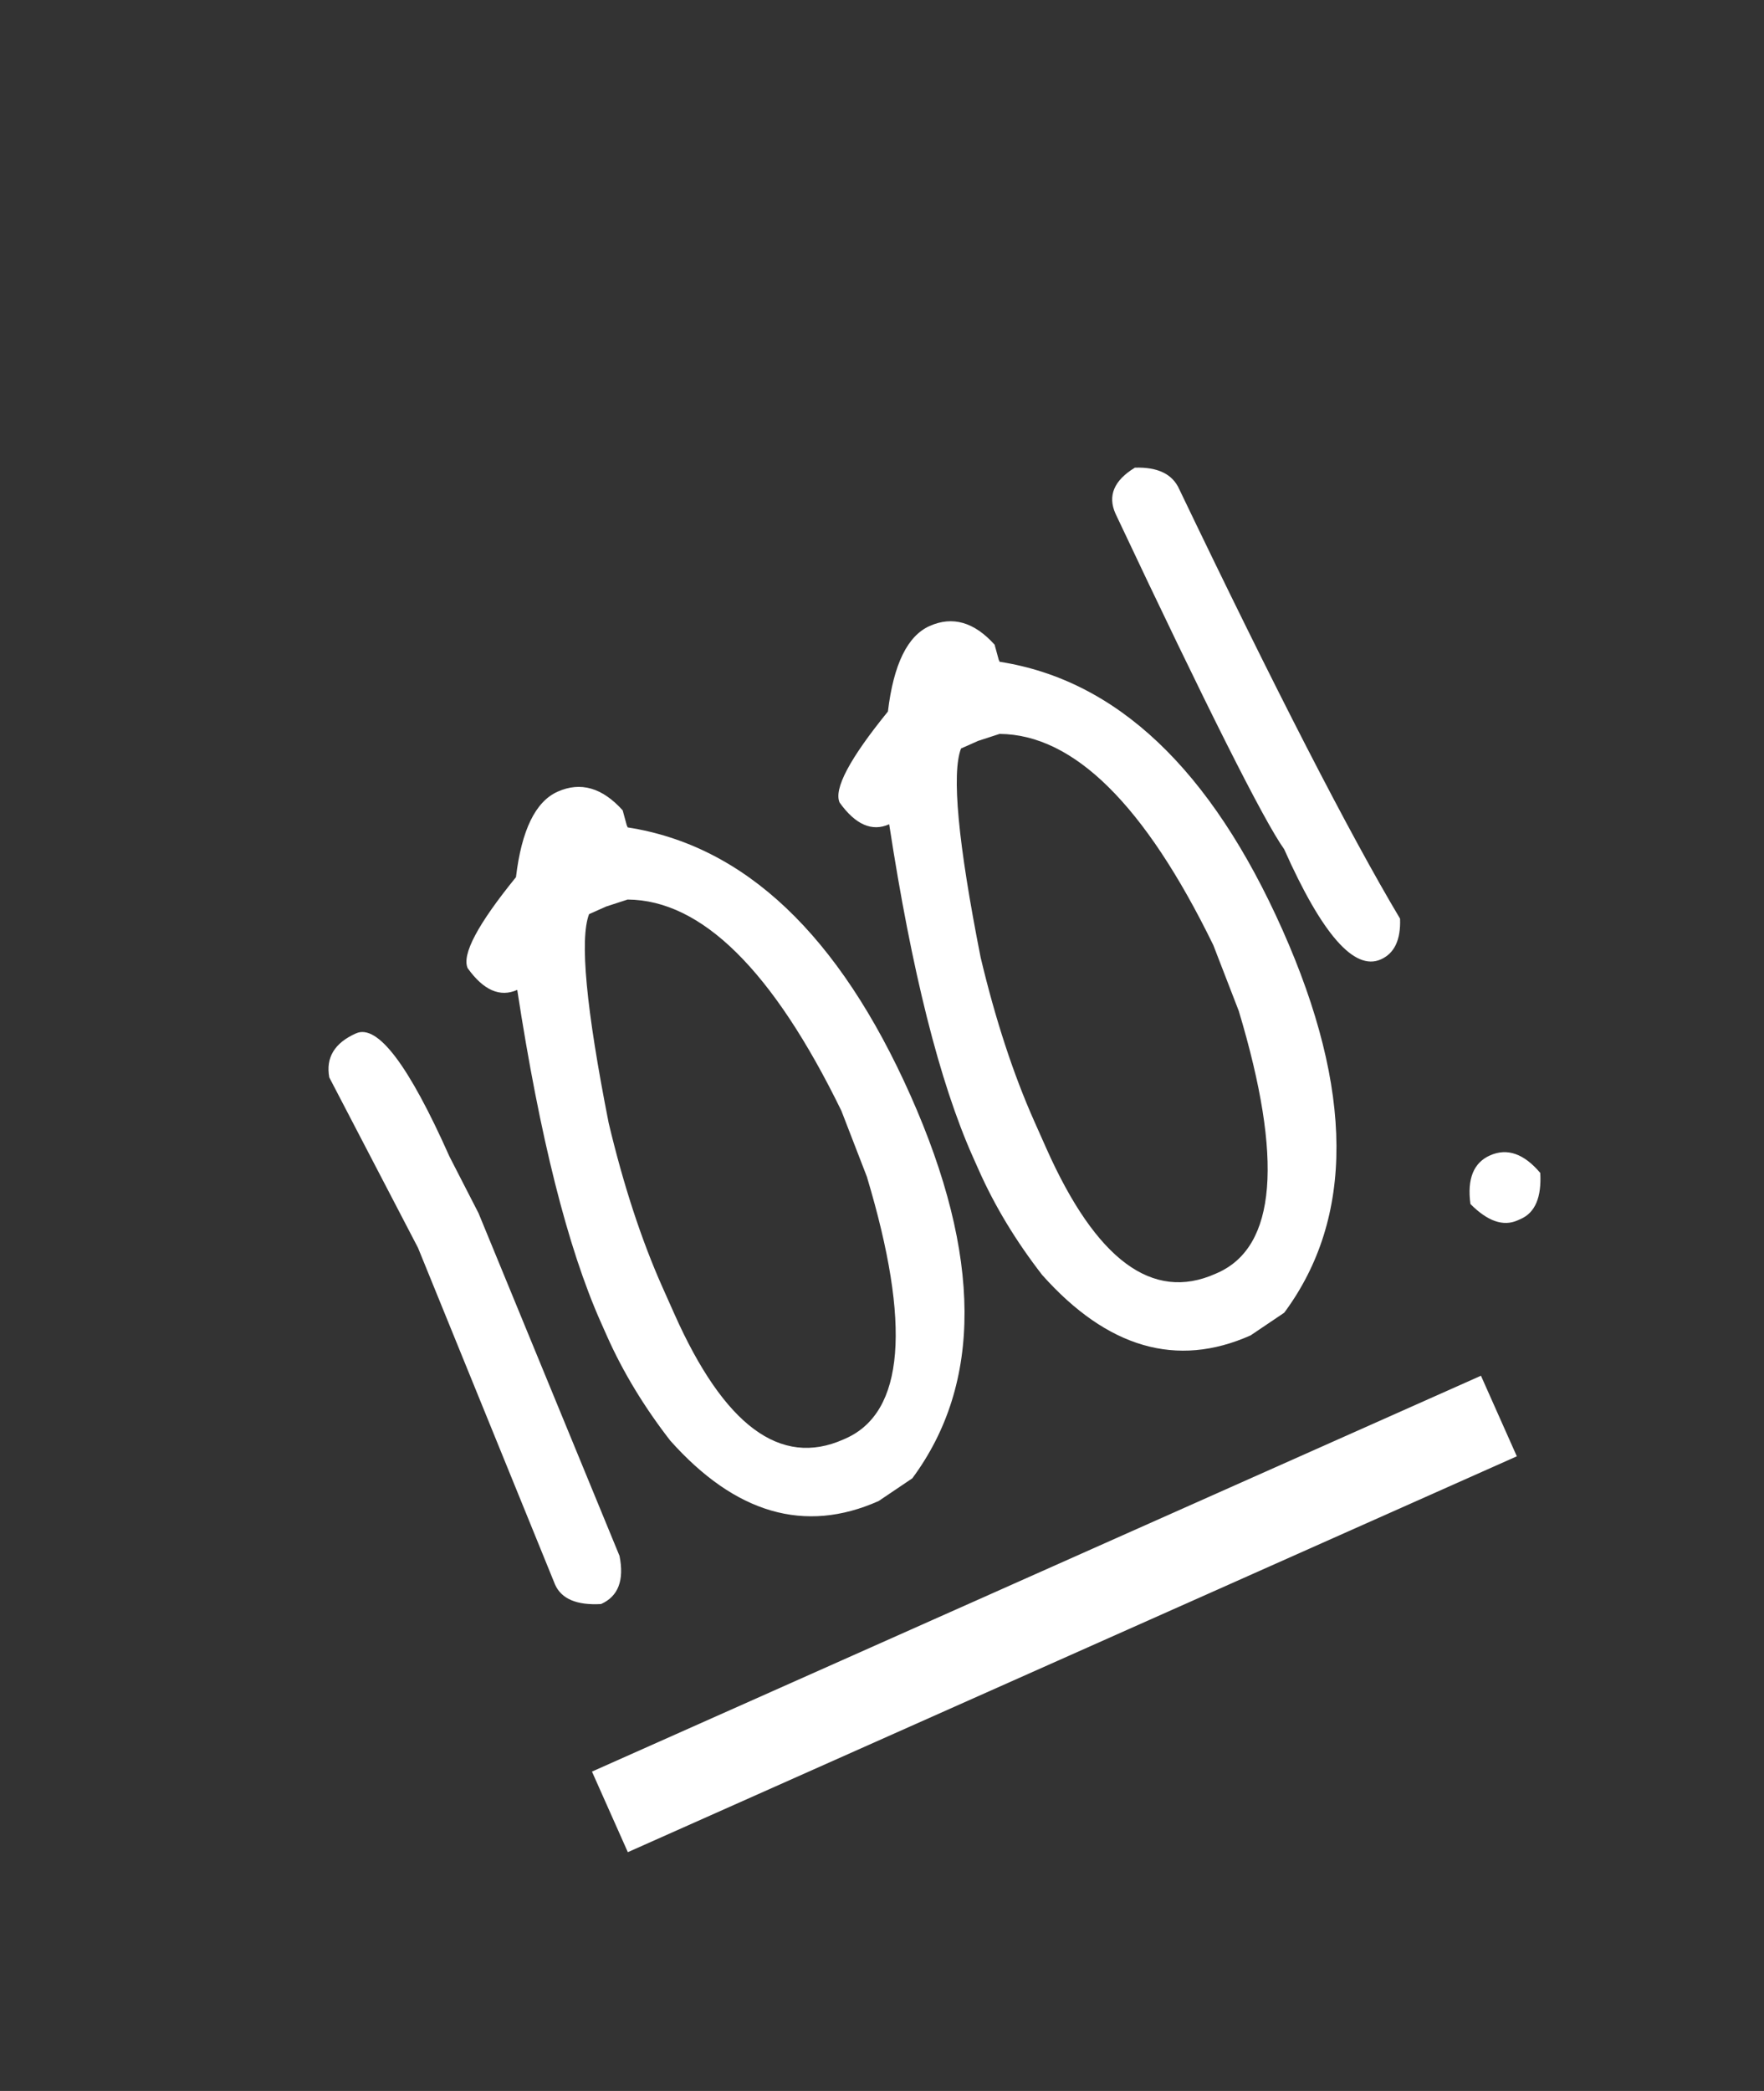 <?xml version="1.0" encoding="UTF-8"?>
<svg xmlns="http://www.w3.org/2000/svg" width="108" height="128" viewBox="0 0 108 128" fill="none">
  <rect x="0" y="0" width="108" height="128" fill="#333333" stroke="none"/>
  <g style="mix-blend-mode:overlay">
    <path d="M20.161 65.956C19.936 64.743 20.481 63.843 21.797 63.258C23.112 62.672 25.02 65.186 27.519 70.799L29.297 74.263L37.93 95.245C38.228 96.741 37.851 97.724 36.799 98.192C35.313 98.276 34.374 97.879 33.984 97.002L25.592 76.385L20.161 65.956ZM31.59 53.696C31.934 50.81 32.786 49.065 34.145 48.46C35.548 47.835 36.874 48.217 38.123 49.605L38.372 50.519L38.431 50.65C45.601 51.767 51.372 57.236 55.745 67.058C60.119 76.881 60.155 84.693 55.856 90.496L53.795 91.886C49.279 93.897 45.026 92.664 41.036 88.188C39.431 86.118 38.141 83.986 37.164 81.794L36.784 80.939C34.753 76.378 33.048 69.598 31.668 60.597C30.615 61.066 29.604 60.623 28.633 59.268C28.262 58.435 29.248 56.578 31.59 53.696ZM40.554 78.787L41.287 80.431C44.332 87.272 47.785 89.833 51.643 88.115L51.775 88.057C55.371 86.456 55.803 81.114 53.073 72.031L51.513 67.997C47.321 59.407 42.959 55.097 38.426 55.066L37.118 55.491L36.066 55.959C35.482 57.48 35.882 61.742 37.266 68.745C38.17 72.545 39.266 75.893 40.554 78.787ZM54.362 43.557C54.706 40.672 55.558 38.926 56.917 38.321C58.321 37.696 59.647 38.078 60.895 39.466L61.144 40.38L61.203 40.511C68.373 41.628 74.144 47.097 78.517 56.919C82.891 66.742 82.927 74.554 78.628 80.357L76.567 81.747C72.051 83.758 67.798 82.525 63.808 78.049C62.203 75.979 60.913 73.847 59.937 71.655L59.556 70.8C57.525 66.24 55.82 59.459 54.44 50.458C53.387 50.927 52.376 50.484 51.405 49.13C51.034 48.297 52.02 46.439 54.362 43.557ZM63.327 68.648L64.059 70.293C67.104 77.133 70.557 79.694 74.415 77.976L74.547 77.918C78.143 76.317 78.575 70.975 75.845 61.892L74.285 57.858C70.093 49.269 65.731 44.958 61.198 44.927L59.89 45.352L58.838 45.82C58.254 47.341 58.654 51.603 60.038 58.606C60.942 62.407 62.038 65.754 63.327 68.648ZM69.484 28.628C70.883 28.583 71.787 29.021 72.197 29.942C78.093 42.239 82.599 51.004 85.717 56.236C85.767 57.528 85.375 58.359 84.542 58.73C82.919 59.452 80.947 57.204 78.623 51.986C77.37 50.232 73.927 43.385 68.295 31.443C67.806 30.347 68.203 29.408 69.484 28.628ZM90.027 73.705C89.817 72.17 90.216 71.178 91.224 70.729C92.276 70.261 93.303 70.618 94.302 71.802C94.386 73.288 93.99 74.227 93.113 74.617L92.915 74.705C92.038 75.095 91.076 74.762 90.027 73.705Z" fill="white"></path>
    <path d="M36.243 108.449L90.671 84.216L92.867 89.149L38.439 113.382L36.243 108.449Z" fill="white"></path>
  </g>
</svg>

